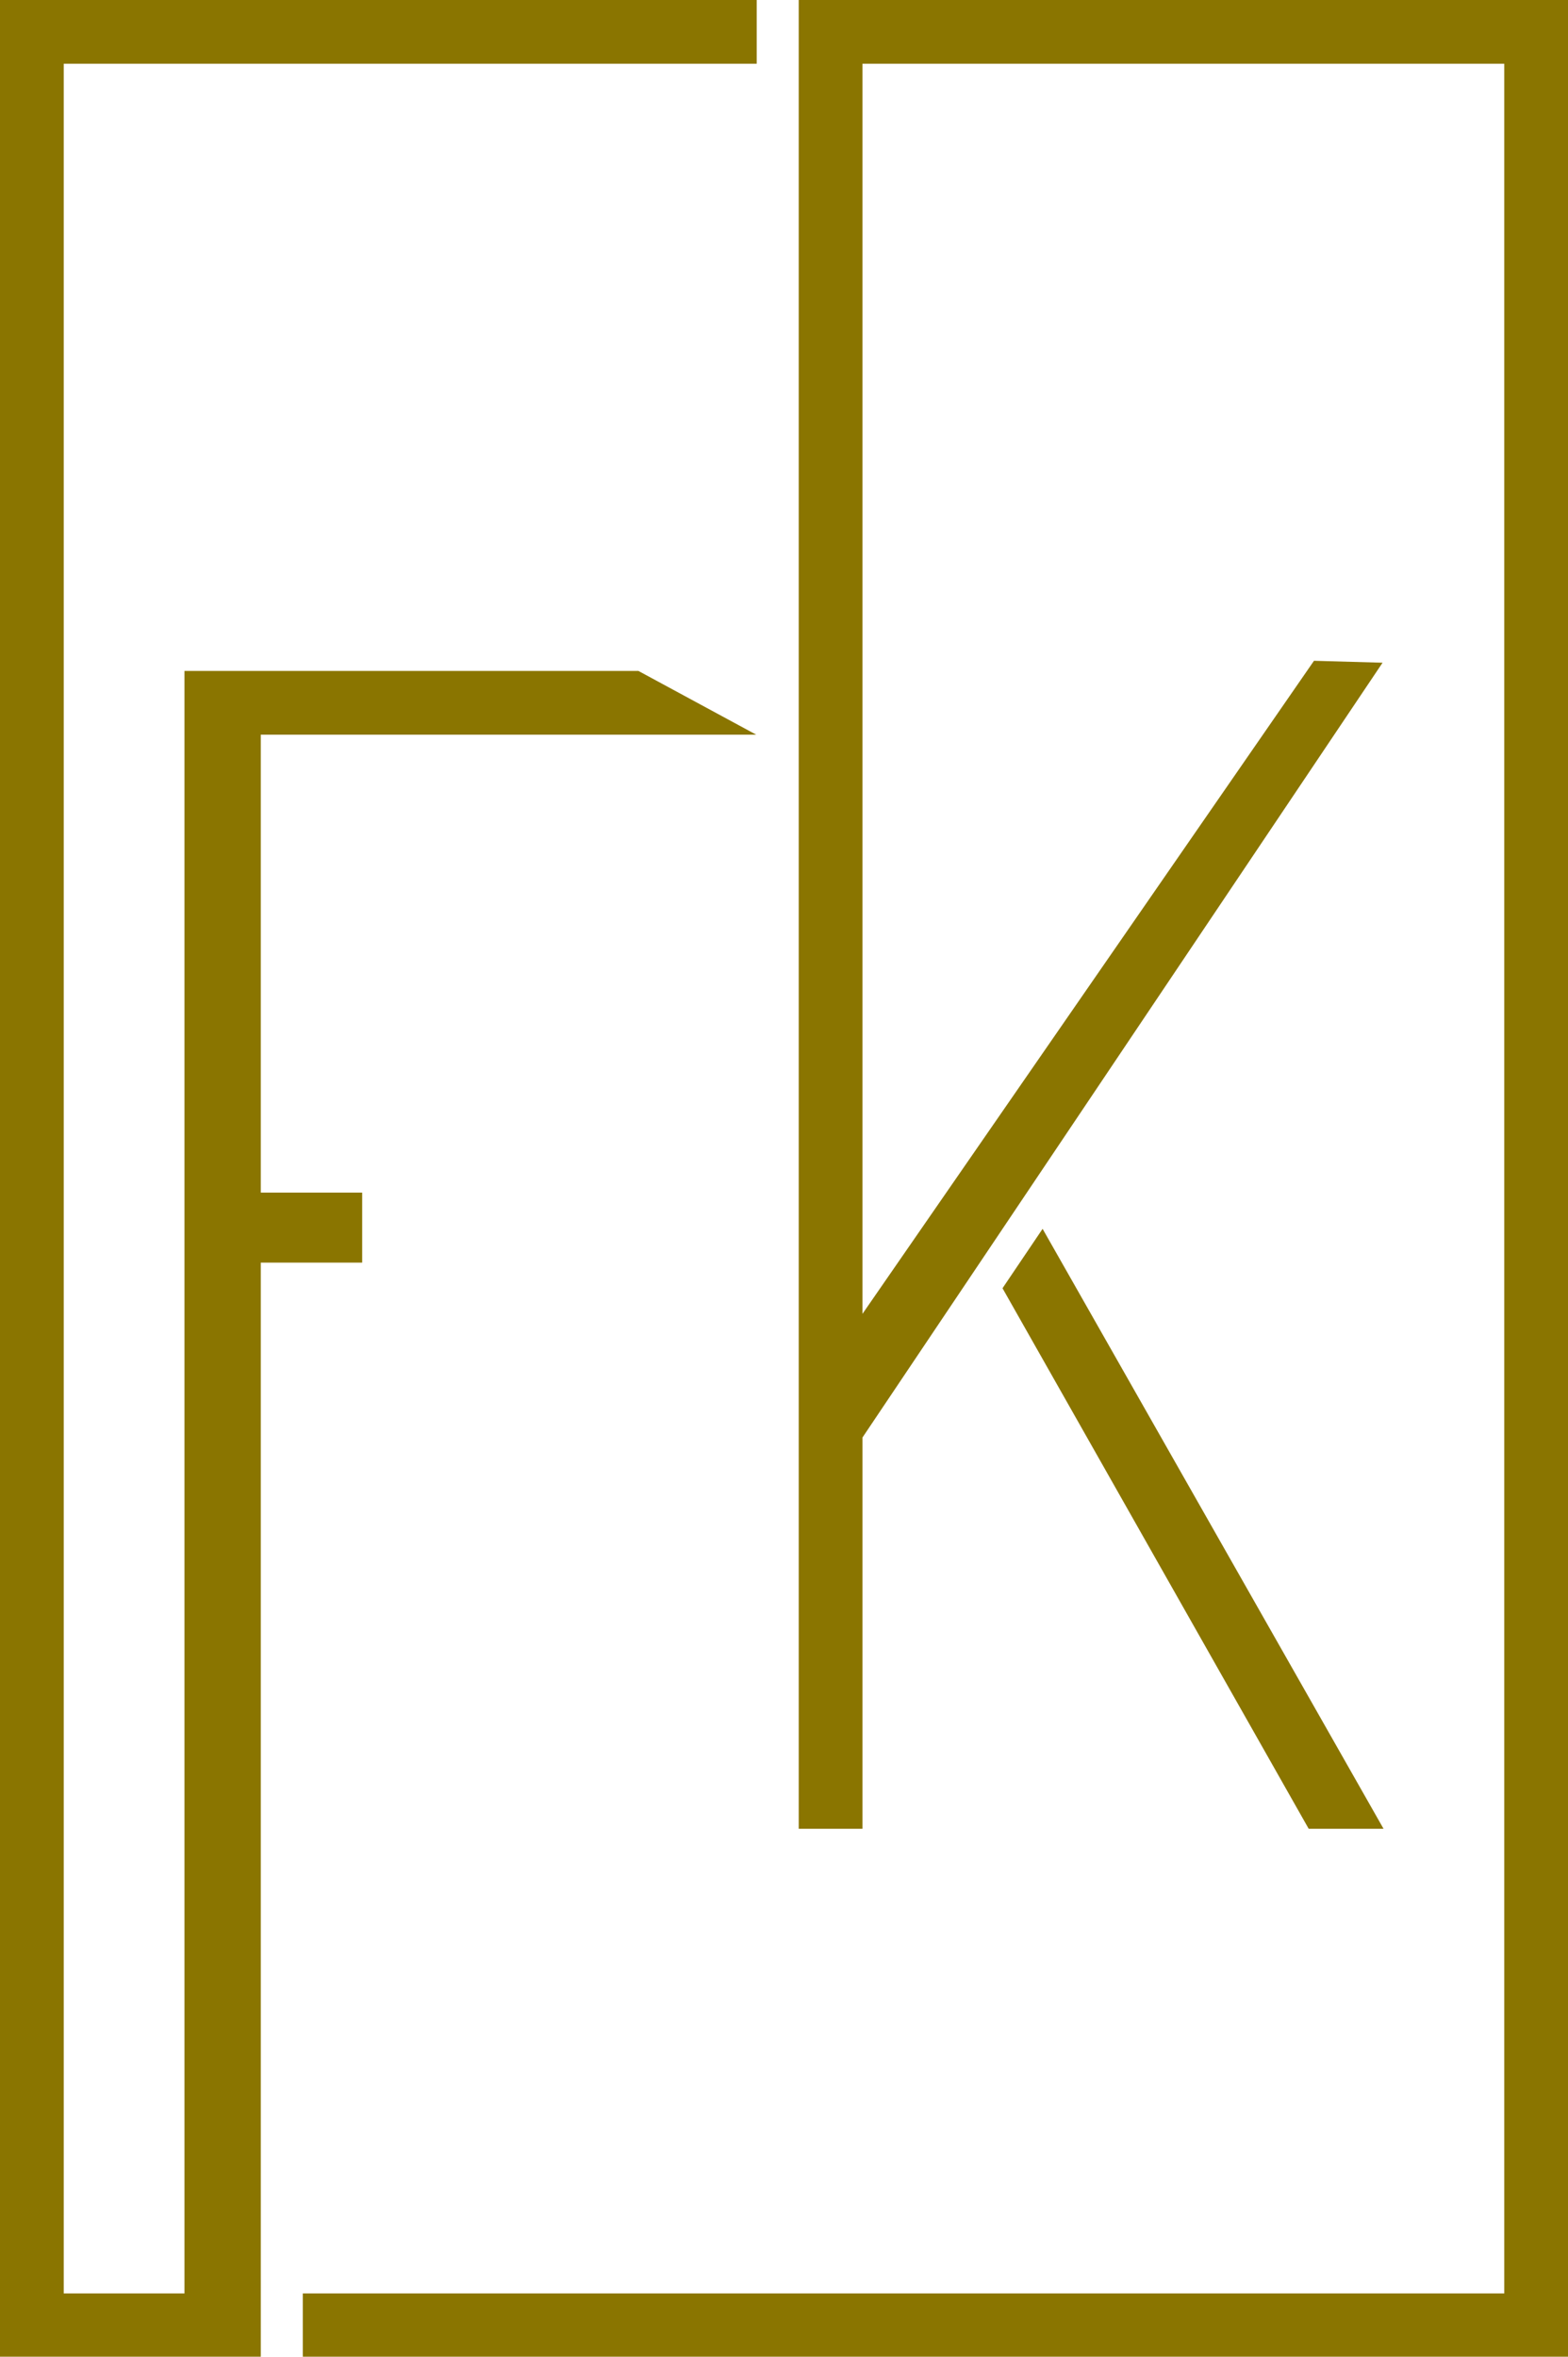 <svg xmlns="http://www.w3.org/2000/svg" version="1.1" xmlns:xlink="http://www.w3.org/1999/xlink" width="324.7" height="487.9"><svg version="1.1" id="SvgjsSvg1001" xmlns="http://www.w3.org/2000/svg" xmlns:xlink="http://www.w3.org/1999/xlink" x="0px" y="0px" viewBox="0 0 324.7 487.9" style="enable-background:new 0 0 324.7 487.9;" xml:space="preserve">
<style type="text/css">
	.st0{fill:#8A7500;}
</style>
<polygon class="st0" points="13.2,13.2 13.2,474.8 38.2,474.8 38.2,138.9 132.2,138.9 156.6,152.1 54,152.1 54,246.9 75,246.9 
	75,261.4 54,261.4 54,487.9 44.7,487.9 44.7,487.9 0,487.9 0,0 156.7,0 156.7,13.2 "></polygon>
<g>
	<polygon class="st0" points="207.6,266.7 271,378.6 286.5,378.6 215.9,254.4 	"></polygon>
	<polygon class="st0" points="324.7,0 324.7,487.9 62.7,487.9 62.7,474.8 311.5,474.8 311.5,13.2 178.6,13.2 178.6,272 272.1,136.8 
		286.3,137.2 178.6,297.6 178.6,378.6 165.4,378.6 165.4,0 	"></polygon>
</g>
</svg><style>@media (prefers-color-scheme: light) { :root { filter: none; } }
@media (prefers-color-scheme: dark) { :root { filter: none; } }
</style></svg>